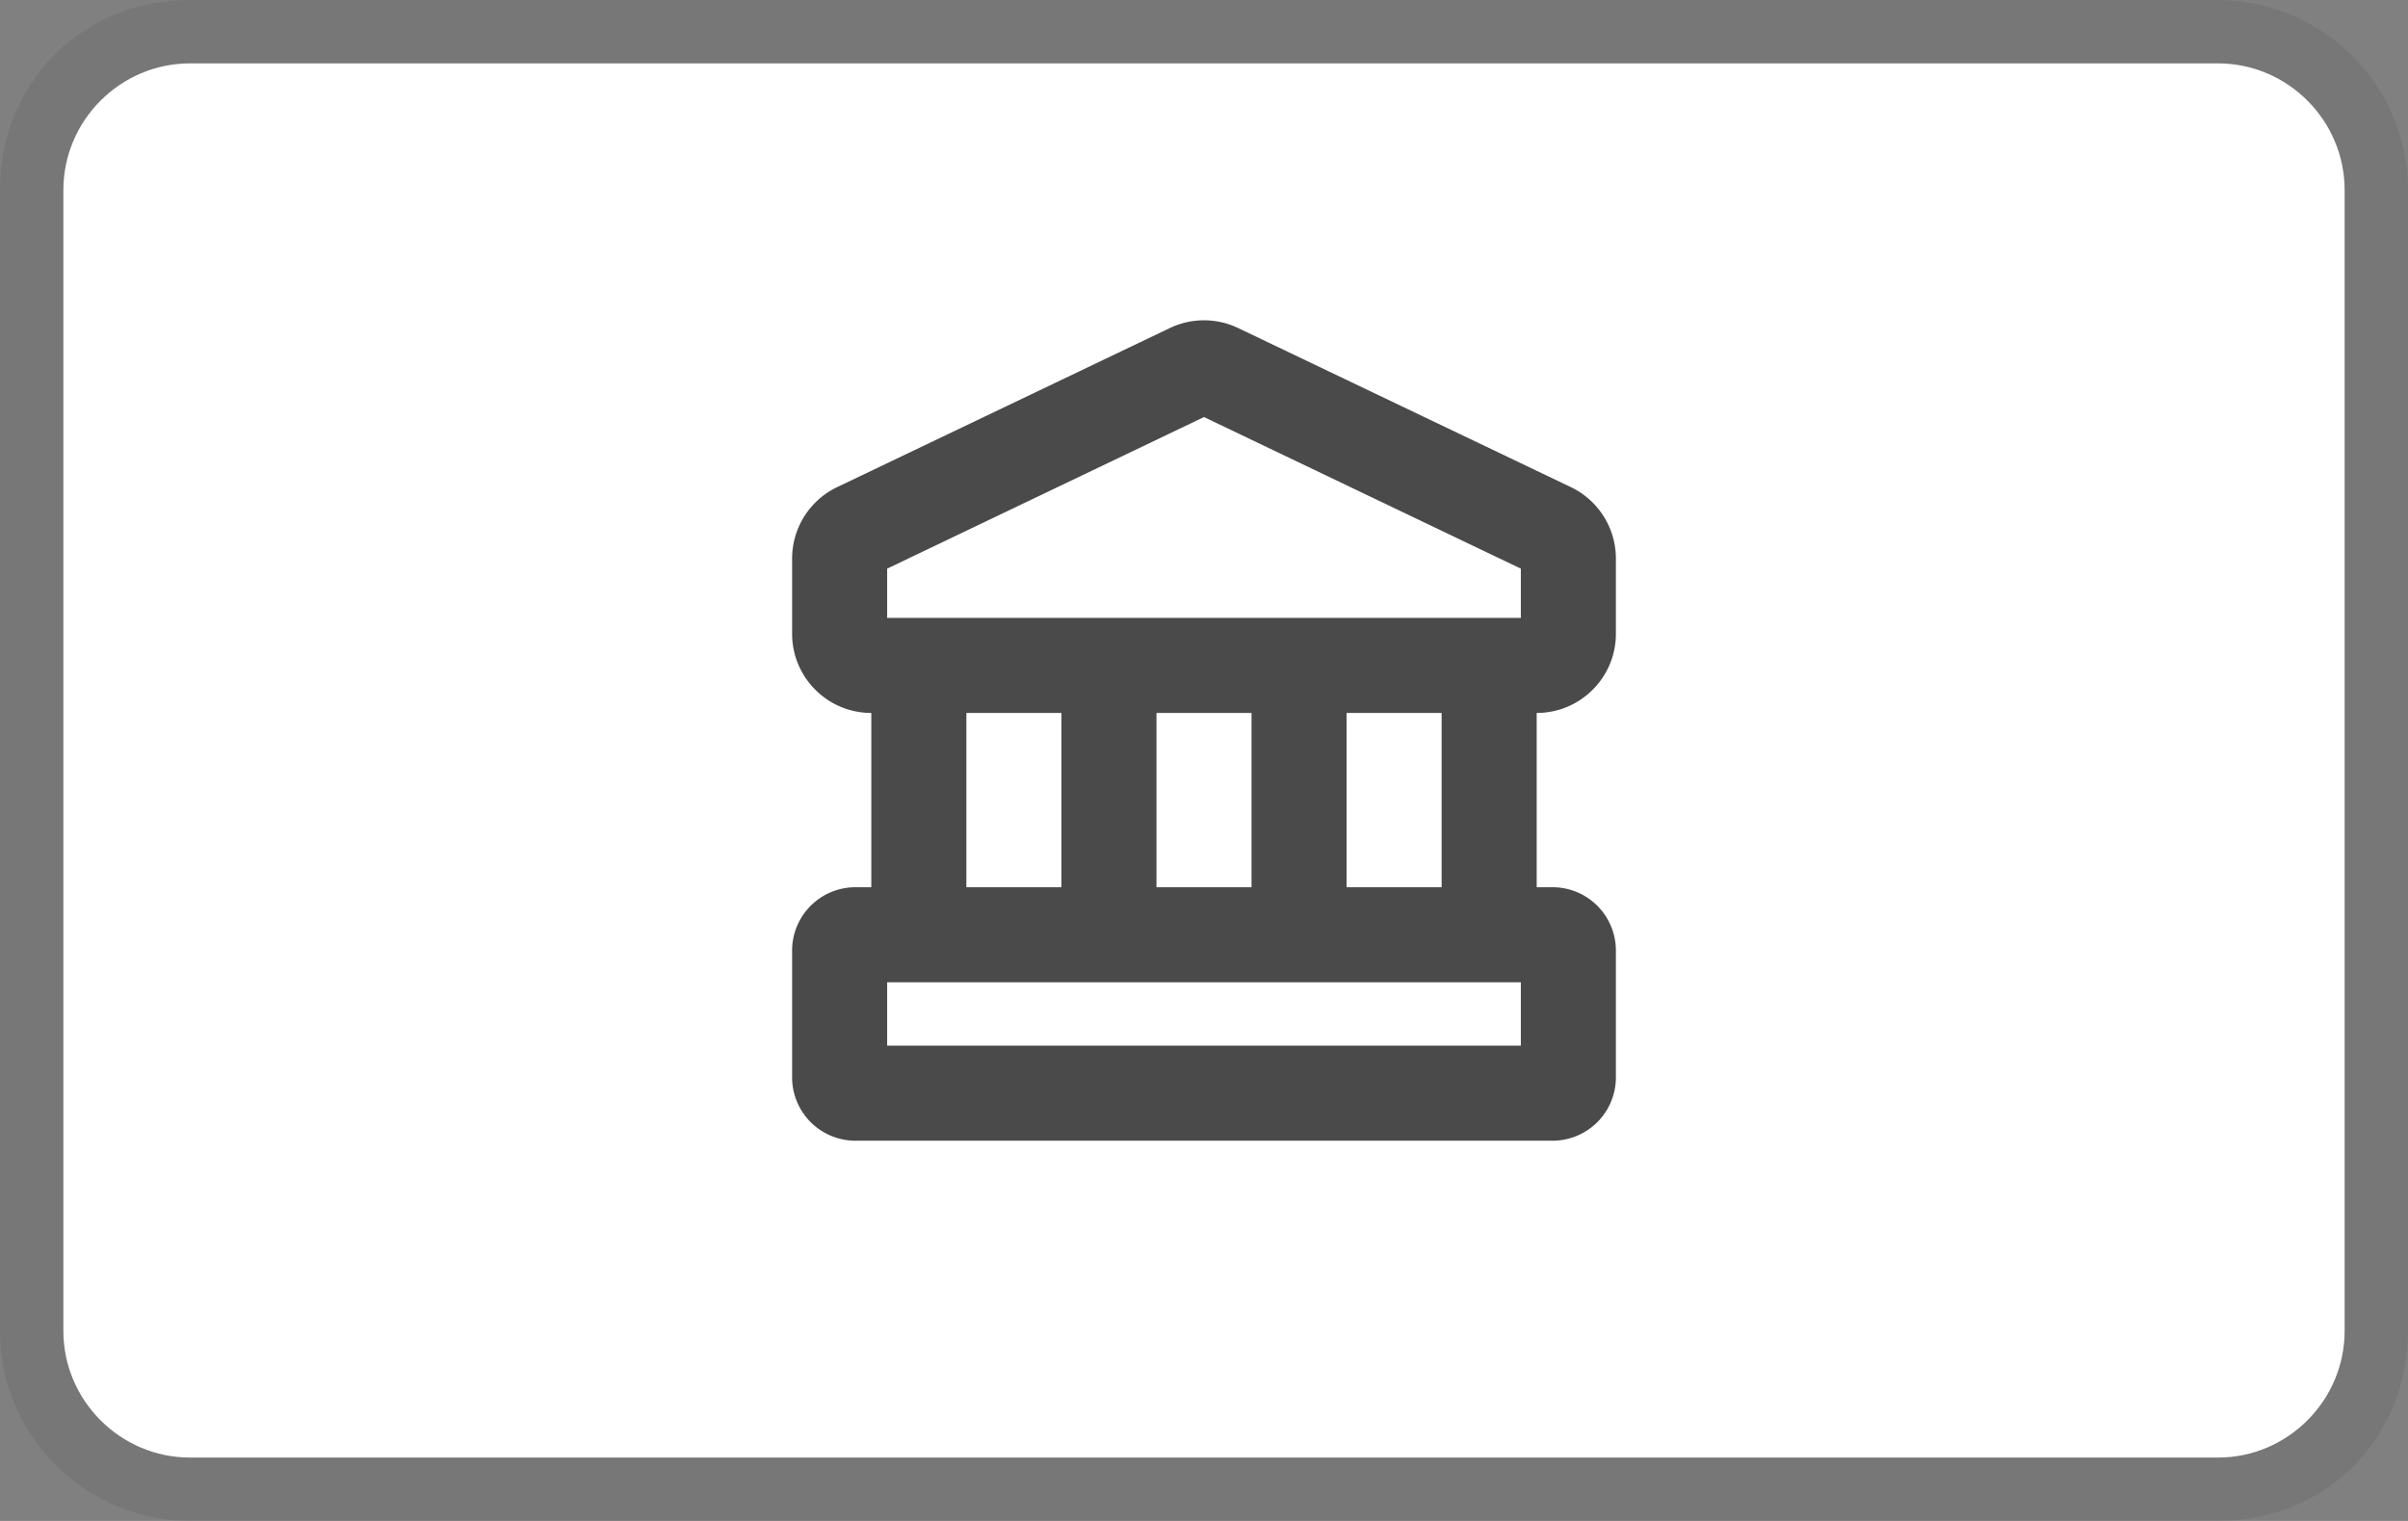 <svg aria-labelledby="pi-generic-bank" role="img" xmlns="http://www.w3.org/2000/svg" fill="none" viewBox="0 0 38 24" height="24" width="38"><rect x="0" y="0" width="38" height="24" fill="#808080" stroke="none"/><title id="pi-genericbank">Generic bank</title><g clip-path="url(#pi-genericbank-clip0_10302_213976)"><path fill="#000" d="M35 0H3C1.3 0 0 1.3 0 3v18c0 1.7 1.4 3 3 3h32c1.7 0 3-1.3 3-3V3c0-1.7-1.4-3-3-3z" opacity=".07"></path><path fill="#fff" d="M35 1c1.1 0 2 .9 2 2v18c0 1.1-.9 2-2 2H3c-1.1 0-2-.9-2-2V3c0-1.1.9-2 2-2h32z"></path><path fill="#4A4A4A" d="M19.54 5.177a1.25 1.25 0 00-1.08 0l-5.25 2.51a1.25 1.25 0 00-.71 1.128V10c0 .69.56 1.25 1.25 1.25V14h-.25a1 1 0 00-1 1v2a1 1 0 001 1h11a1 1 0 001-1v-2a1 1 0 00-1-1h-.25v-2.75c.69 0 1.25-.56 1.25-1.25V8.815c0-.481-.276-.92-.71-1.128l-5.25-2.51zM22.75 14v-2.75h-1.5V14h1.5zm-3 0v-2.75h-1.5V14h1.5zm-3 0v-2.75h-1.5V14h1.5zM14 8.973l5-2.392 5 2.392v.777H14v-.777zm0 7.527v-1h10v1H14z" clip-rule="evenodd" fill-rule="evenodd"></path></g><defs><clipPath id="pi-genericbank-clip0_10302_213976"><path d="M0 0h38v24H0z" fill="#fff"></path></clipPath></defs></svg>